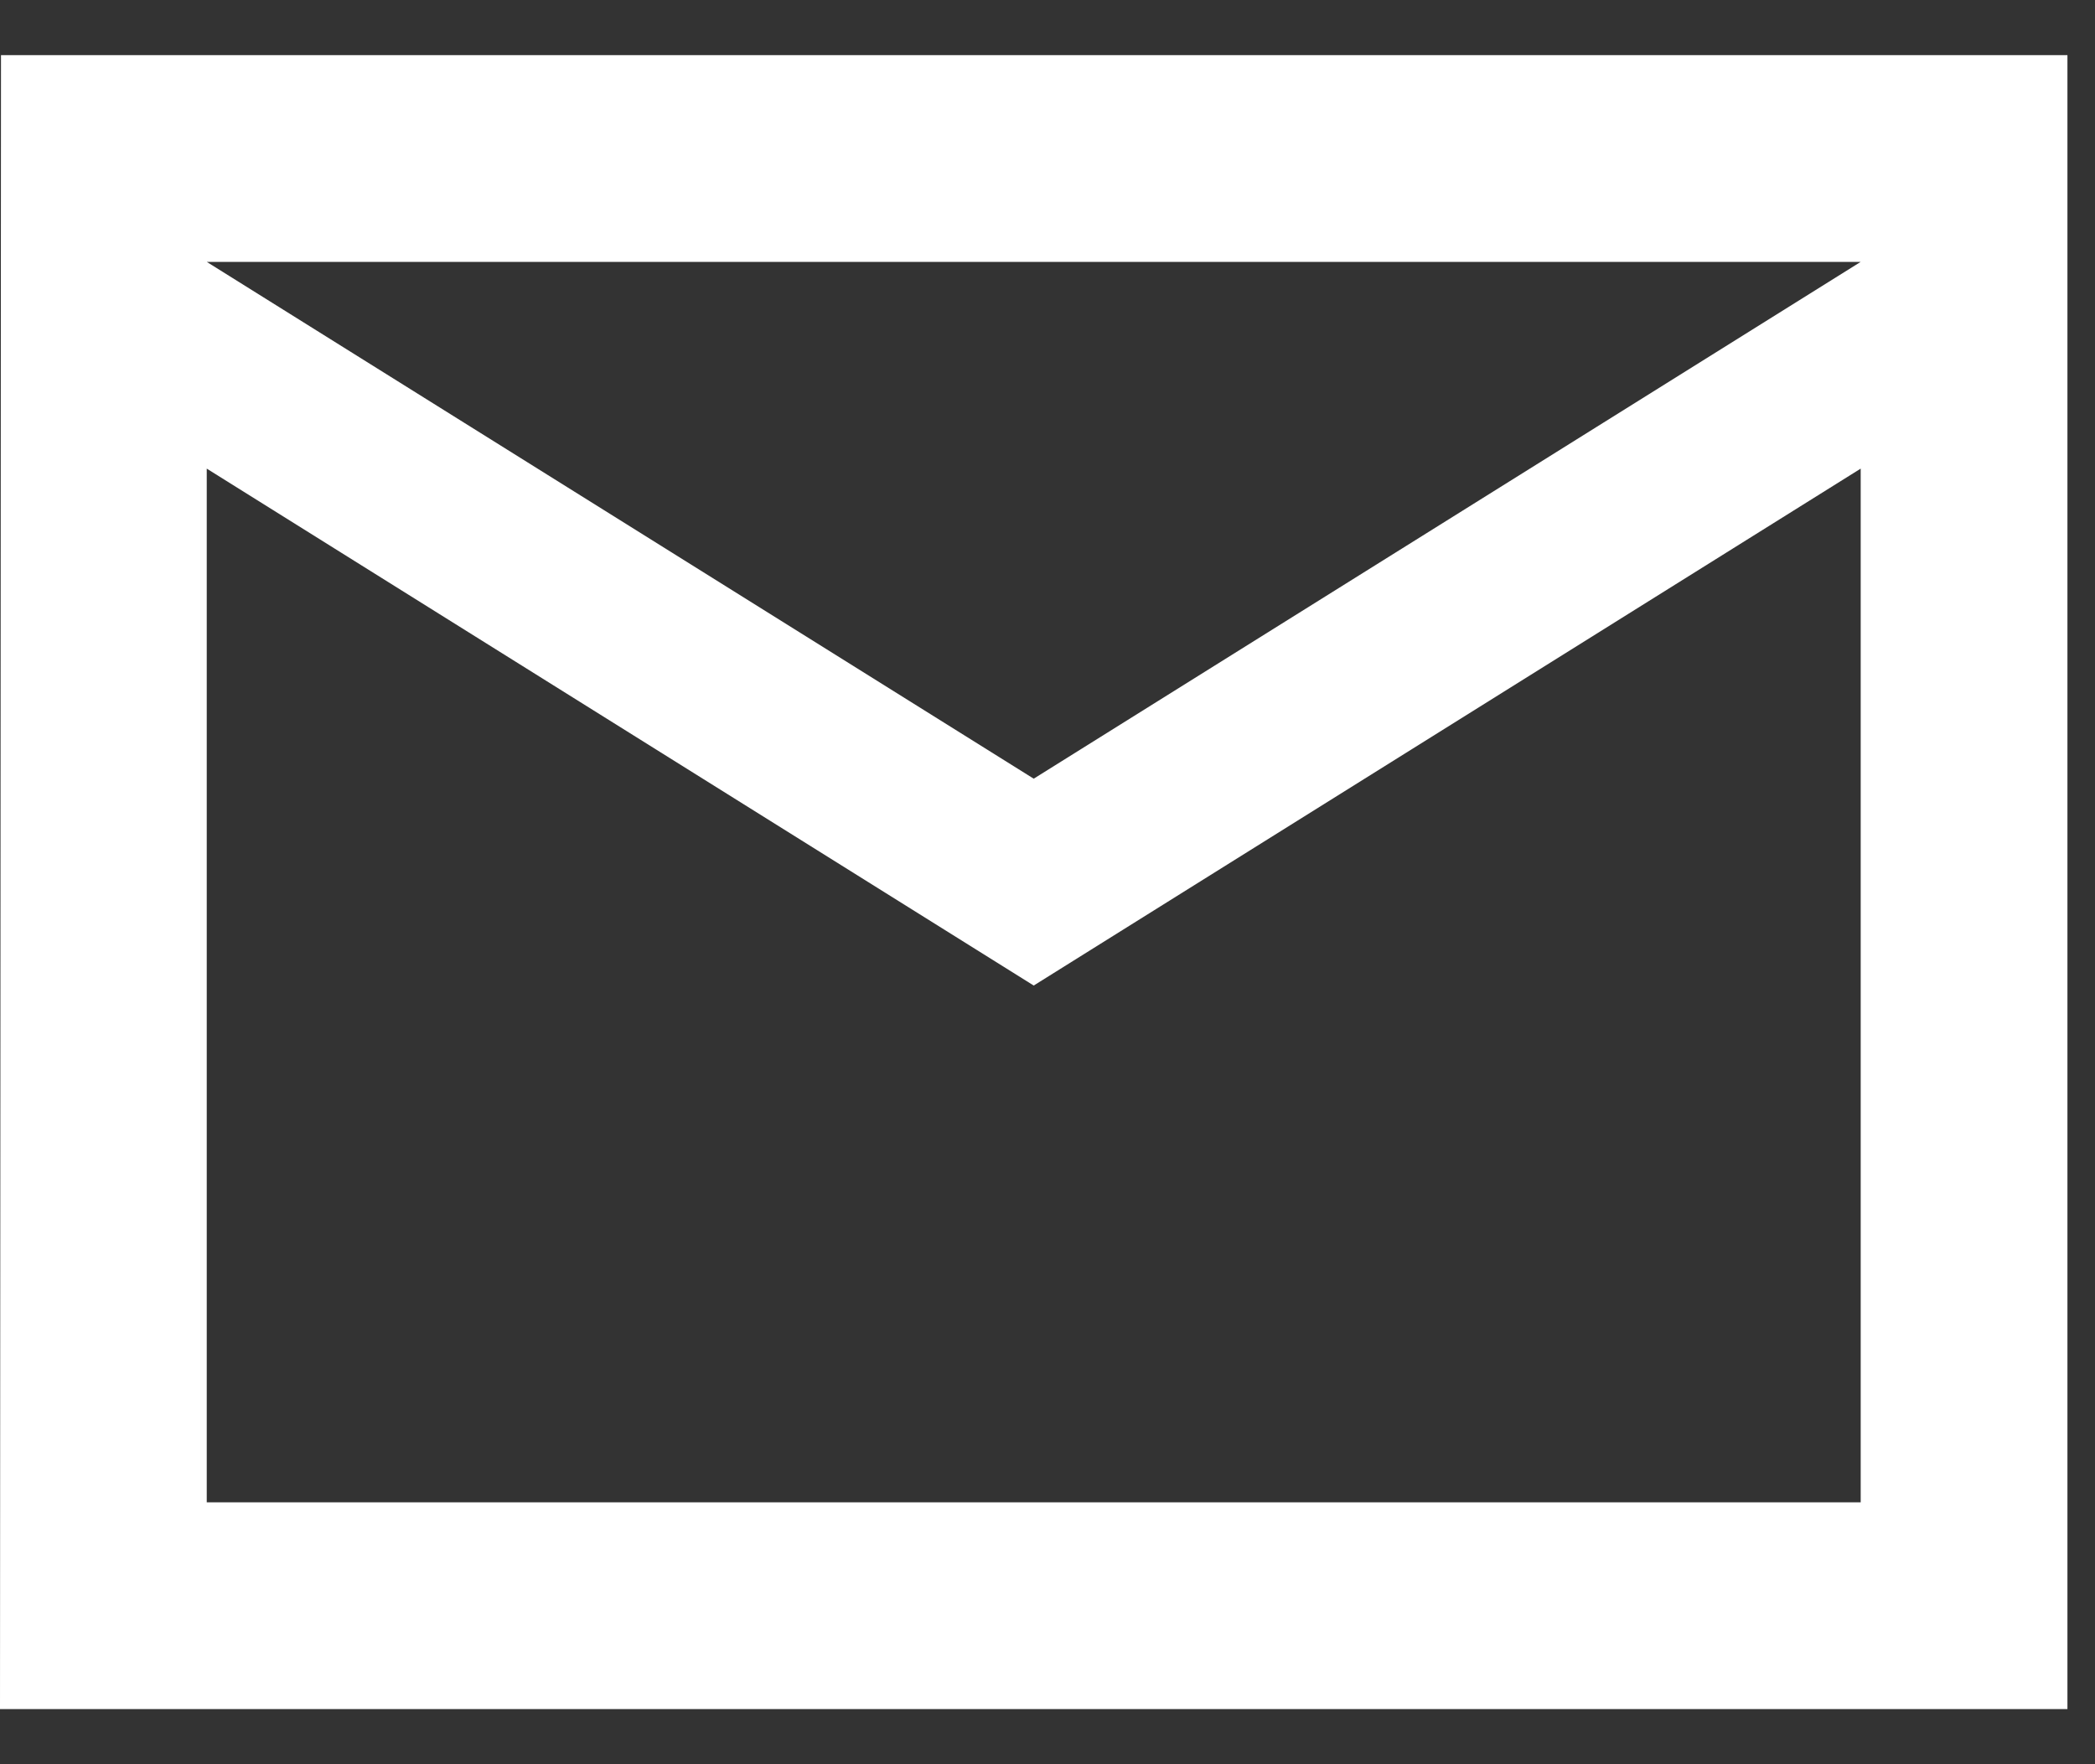 <svg width="19" height="16" viewBox="0 0 19 16" fill="none" xmlns="http://www.w3.org/2000/svg">
<rect x="0" y="0" width="19" height="16" fill="#333333" stroke="none"/>
<path d="M18.75 0.5H0.009L0 15.5H18.75V0.5ZM16.875 13.625H1.875V4.25L9.375 8.938L16.875 4.25V13.625ZM9.375 7.062L1.875 2.375H16.875L9.375 7.062Z" fill="white"/>
</svg>
